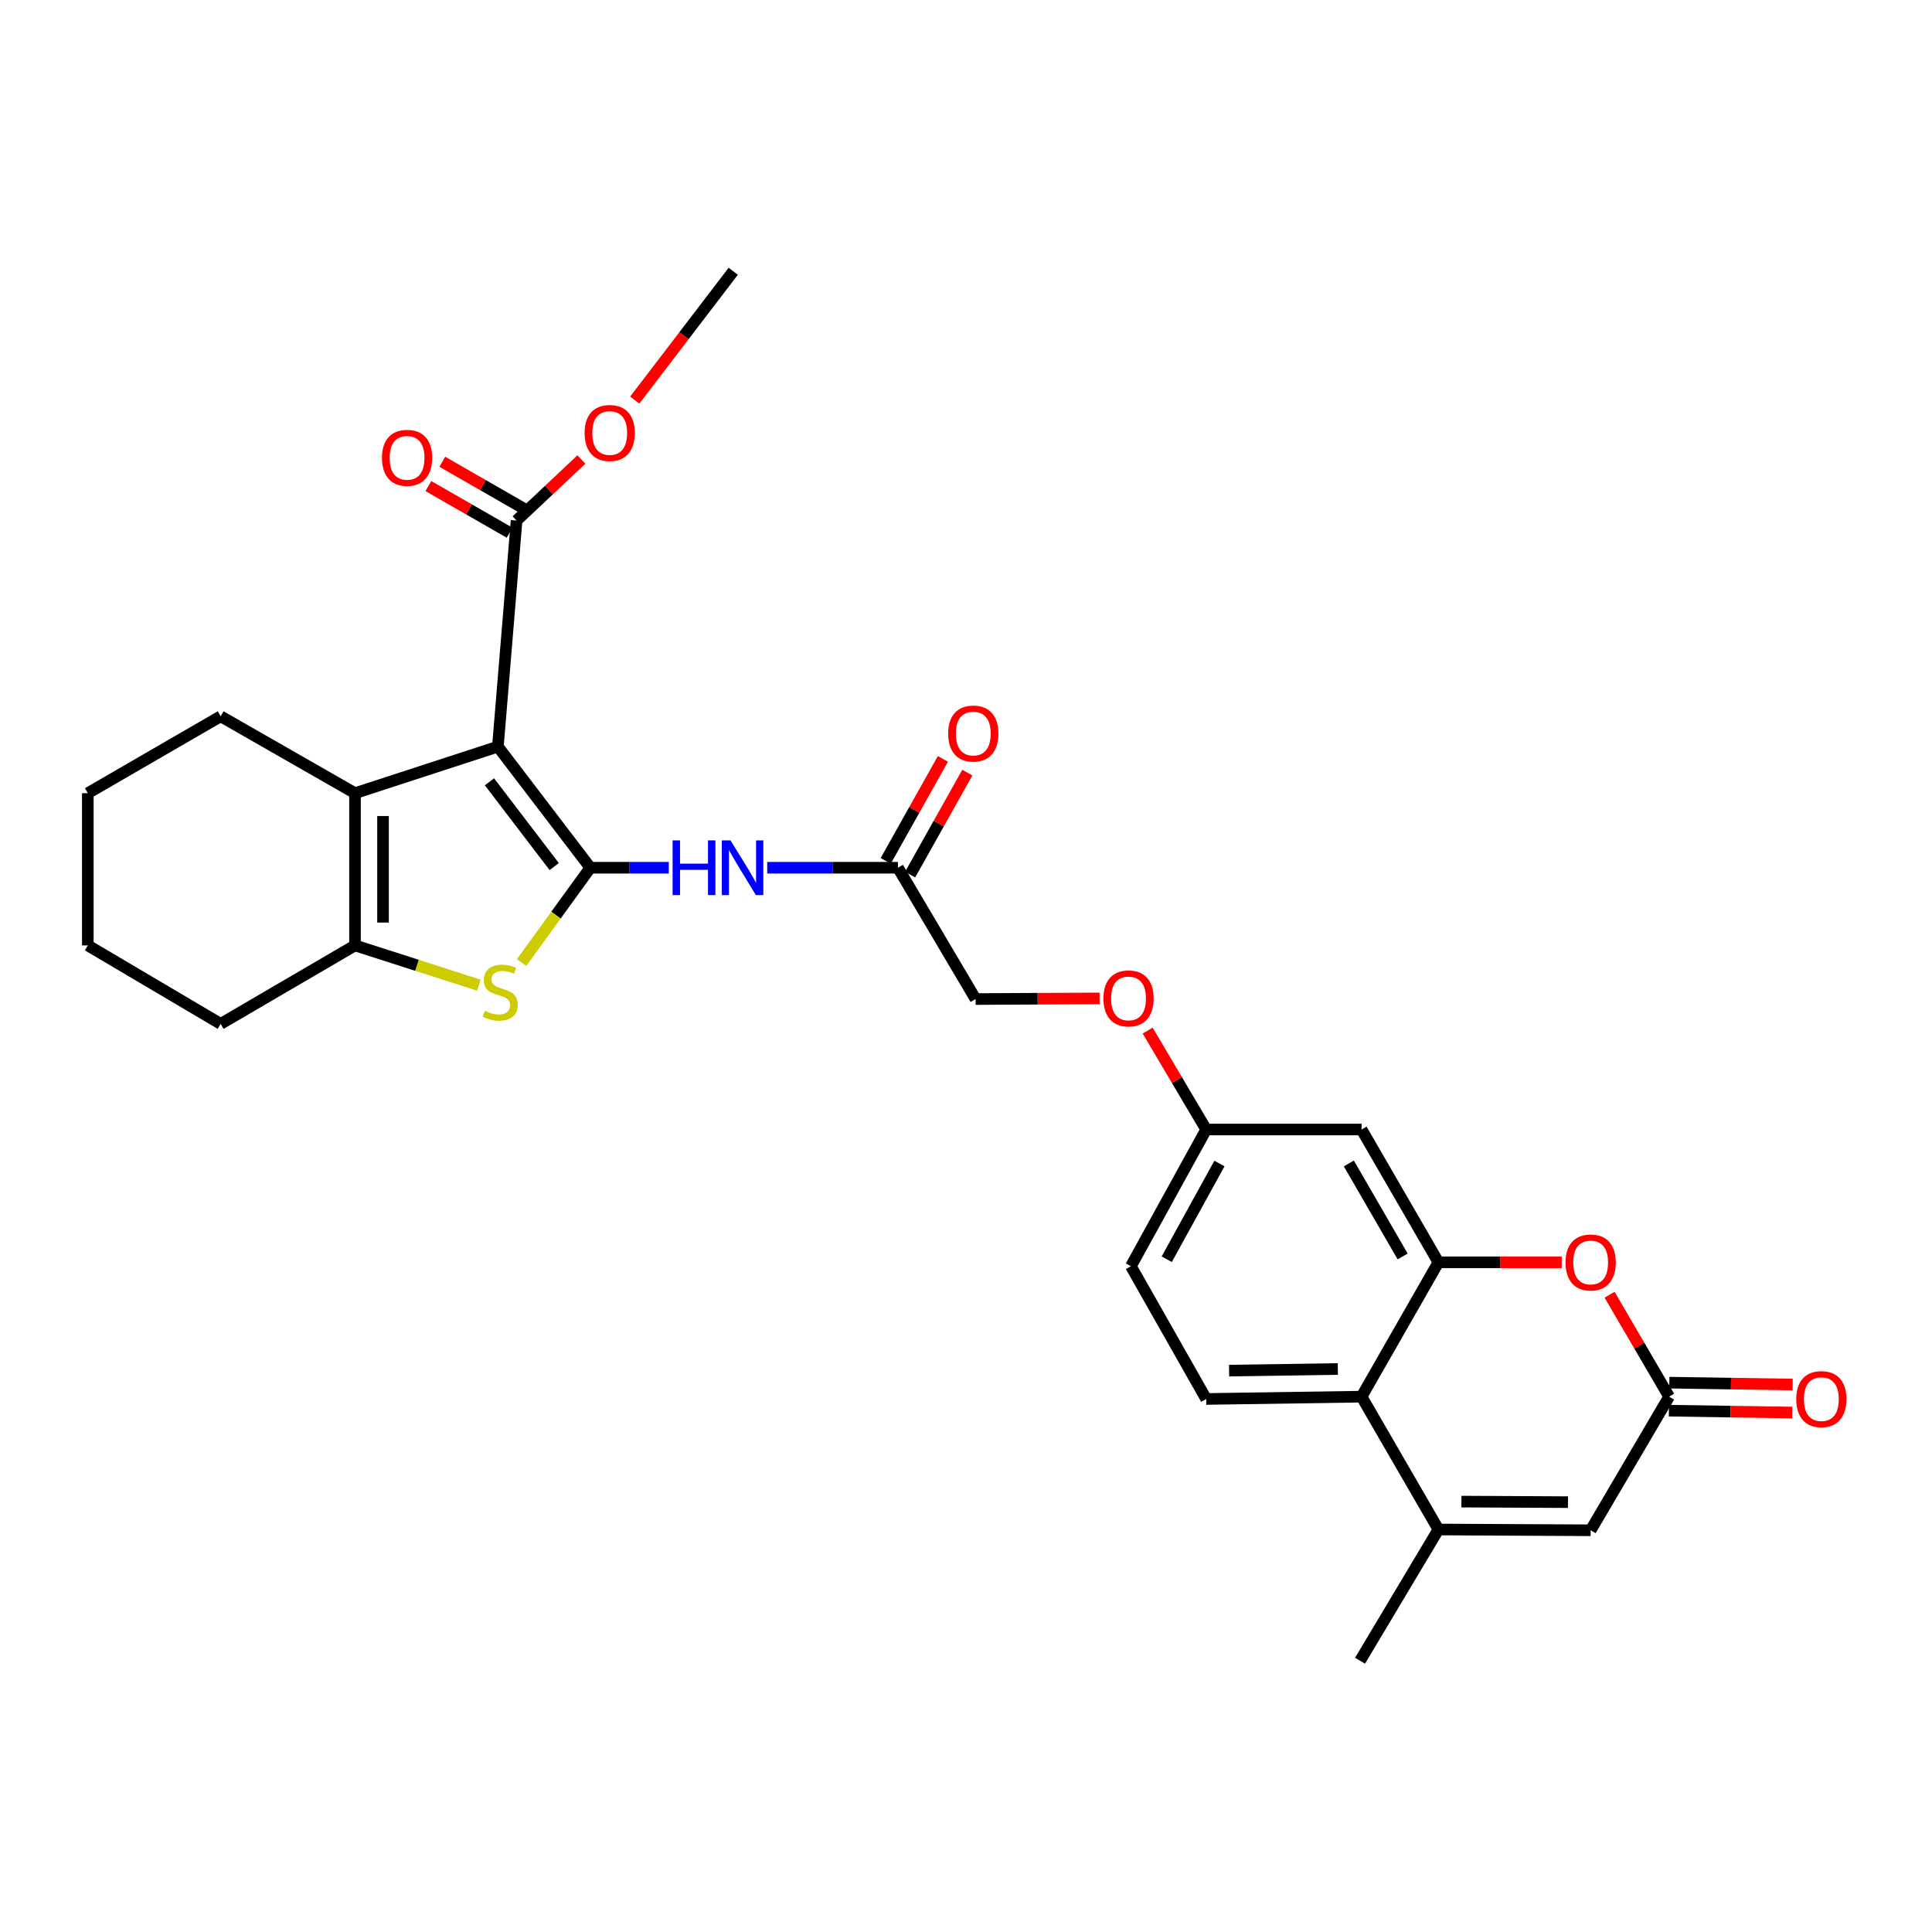 <?xml version='1.0' encoding='iso-8859-1'?>
<svg version='1.1' baseProfile='full'
              xmlns='http://www.w3.org/2000/svg'
                      xmlns:rdkit='http://www.rdkit.org/xml'
                      xmlns:xlink='http://www.w3.org/1999/xlink'
                  xml:space='preserve'
width='1000px' height='1000px' viewBox='0 0 1000 1000'>
<!-- END OF HEADER -->
<rect style='opacity:1.0;fill:#FFFFFF;stroke:none' width='1000' height='1000' x='0' y='0'> </rect>
<path class='bond-0' d='M 305.557,449.138 L 257.7,386.457' style='fill:none;fill-rule:evenodd;stroke:#000000;stroke-width:6px;stroke-linecap:butt;stroke-linejoin:miter;stroke-opacity:1' />
<path class='bond-0' d='M 286.852,448.536 L 253.352,404.66' style='fill:none;fill-rule:evenodd;stroke:#000000;stroke-width:6px;stroke-linecap:butt;stroke-linejoin:miter;stroke-opacity:1' />
<path class='bond-1' d='M 305.557,449.138 L 287.766,473.673' style='fill:none;fill-rule:evenodd;stroke:#000000;stroke-width:6px;stroke-linecap:butt;stroke-linejoin:miter;stroke-opacity:1' />
<path class='bond-1' d='M 287.766,473.673 L 269.975,498.209' style='fill:none;fill-rule:evenodd;stroke:#CCCC00;stroke-width:6px;stroke-linecap:butt;stroke-linejoin:miter;stroke-opacity:1' />
<path class='bond-5' d='M 305.557,449.138 L 325.863,449.138' style='fill:none;fill-rule:evenodd;stroke:#000000;stroke-width:6px;stroke-linecap:butt;stroke-linejoin:miter;stroke-opacity:1' />
<path class='bond-5' d='M 325.863,449.138 L 346.17,449.138' style='fill:none;fill-rule:evenodd;stroke:#0000FF;stroke-width:6px;stroke-linecap:butt;stroke-linejoin:miter;stroke-opacity:1' />
<path class='bond-2' d='M 257.7,386.457 L 183.748,410.555' style='fill:none;fill-rule:evenodd;stroke:#000000;stroke-width:6px;stroke-linecap:butt;stroke-linejoin:miter;stroke-opacity:1' />
<path class='bond-10' d='M 257.7,386.457 L 267.376,269.441' style='fill:none;fill-rule:evenodd;stroke:#000000;stroke-width:6px;stroke-linecap:butt;stroke-linejoin:miter;stroke-opacity:1' />
<path class='bond-3' d='M 247.855,509.922 L 215.802,499.632' style='fill:none;fill-rule:evenodd;stroke:#CCCC00;stroke-width:6px;stroke-linecap:butt;stroke-linejoin:miter;stroke-opacity:1' />
<path class='bond-3' d='M 215.802,499.632 L 183.748,489.341' style='fill:none;fill-rule:evenodd;stroke:#000000;stroke-width:6px;stroke-linecap:butt;stroke-linejoin:miter;stroke-opacity:1' />
<path class='bond-23' d='M 183.748,410.555 L 114.21,370.754' style='fill:none;fill-rule:evenodd;stroke:#000000;stroke-width:6px;stroke-linecap:butt;stroke-linejoin:miter;stroke-opacity:1' />
<path class='bond-29' d='M 183.748,410.555 L 183.748,489.341' style='fill:none;fill-rule:evenodd;stroke:#000000;stroke-width:6px;stroke-linecap:butt;stroke-linejoin:miter;stroke-opacity:1' />
<path class='bond-29' d='M 198.25,422.372 L 198.25,477.523' style='fill:none;fill-rule:evenodd;stroke:#000000;stroke-width:6px;stroke-linecap:butt;stroke-linejoin:miter;stroke-opacity:1' />
<path class='bond-24' d='M 183.748,489.341 L 114.21,529.963' style='fill:none;fill-rule:evenodd;stroke:#000000;stroke-width:6px;stroke-linecap:butt;stroke-linejoin:miter;stroke-opacity:1' />
<path class='bond-4' d='M 744.526,653.375 L 704.742,584.628' style='fill:none;fill-rule:evenodd;stroke:#000000;stroke-width:6px;stroke-linecap:butt;stroke-linejoin:miter;stroke-opacity:1' />
<path class='bond-4' d='M 726.007,650.327 L 698.158,602.203' style='fill:none;fill-rule:evenodd;stroke:#000000;stroke-width:6px;stroke-linecap:butt;stroke-linejoin:miter;stroke-opacity:1' />
<path class='bond-7' d='M 744.526,653.375 L 776.439,653.375' style='fill:none;fill-rule:evenodd;stroke:#000000;stroke-width:6px;stroke-linecap:butt;stroke-linejoin:miter;stroke-opacity:1' />
<path class='bond-7' d='M 776.439,653.375 L 808.351,653.375' style='fill:none;fill-rule:evenodd;stroke:#FF0000;stroke-width:6px;stroke-linecap:butt;stroke-linejoin:miter;stroke-opacity:1' />
<path class='bond-31' d='M 744.526,653.375 L 704.742,722.913' style='fill:none;fill-rule:evenodd;stroke:#000000;stroke-width:6px;stroke-linecap:butt;stroke-linejoin:miter;stroke-opacity:1' />
<path class='bond-12' d='M 397.11,449.138 L 430.938,449.138' style='fill:none;fill-rule:evenodd;stroke:#0000FF;stroke-width:6px;stroke-linecap:butt;stroke-linejoin:miter;stroke-opacity:1' />
<path class='bond-12' d='M 430.938,449.138 L 464.766,449.138' style='fill:none;fill-rule:evenodd;stroke:#000000;stroke-width:6px;stroke-linecap:butt;stroke-linejoin:miter;stroke-opacity:1' />
<path class='bond-6' d='M 744.526,791.669 L 704.742,722.913' style='fill:none;fill-rule:evenodd;stroke:#000000;stroke-width:6px;stroke-linecap:butt;stroke-linejoin:miter;stroke-opacity:1' />
<path class='bond-11' d='M 744.526,791.669 L 823.321,792.071' style='fill:none;fill-rule:evenodd;stroke:#000000;stroke-width:6px;stroke-linecap:butt;stroke-linejoin:miter;stroke-opacity:1' />
<path class='bond-11' d='M 756.42,777.227 L 811.576,777.509' style='fill:none;fill-rule:evenodd;stroke:#000000;stroke-width:6px;stroke-linecap:butt;stroke-linejoin:miter;stroke-opacity:1' />
<path class='bond-25' d='M 744.526,791.669 L 703.945,859.595' style='fill:none;fill-rule:evenodd;stroke:#000000;stroke-width:6px;stroke-linecap:butt;stroke-linejoin:miter;stroke-opacity:1' />
<path class='bond-8' d='M 833.117,670.149 L 848.526,696.531' style='fill:none;fill-rule:evenodd;stroke:#FF0000;stroke-width:6px;stroke-linecap:butt;stroke-linejoin:miter;stroke-opacity:1' />
<path class='bond-8' d='M 848.526,696.531 L 863.935,722.913' style='fill:none;fill-rule:evenodd;stroke:#000000;stroke-width:6px;stroke-linecap:butt;stroke-linejoin:miter;stroke-opacity:1' />
<path class='bond-15' d='M 863.825,730.163 L 895.737,730.646' style='fill:none;fill-rule:evenodd;stroke:#000000;stroke-width:6px;stroke-linecap:butt;stroke-linejoin:miter;stroke-opacity:1' />
<path class='bond-15' d='M 895.737,730.646 L 927.649,731.129' style='fill:none;fill-rule:evenodd;stroke:#FF0000;stroke-width:6px;stroke-linecap:butt;stroke-linejoin:miter;stroke-opacity:1' />
<path class='bond-15' d='M 864.044,715.663 L 895.957,716.146' style='fill:none;fill-rule:evenodd;stroke:#000000;stroke-width:6px;stroke-linecap:butt;stroke-linejoin:miter;stroke-opacity:1' />
<path class='bond-15' d='M 895.957,716.146 L 927.869,716.628' style='fill:none;fill-rule:evenodd;stroke:#FF0000;stroke-width:6px;stroke-linecap:butt;stroke-linejoin:miter;stroke-opacity:1' />
<path class='bond-32' d='M 863.935,722.913 L 823.321,792.071' style='fill:none;fill-rule:evenodd;stroke:#000000;stroke-width:6px;stroke-linecap:butt;stroke-linejoin:miter;stroke-opacity:1' />
<path class='bond-9' d='M 704.742,722.913 L 624.32,724.105' style='fill:none;fill-rule:evenodd;stroke:#000000;stroke-width:6px;stroke-linecap:butt;stroke-linejoin:miter;stroke-opacity:1' />
<path class='bond-9' d='M 692.464,708.591 L 636.169,709.426' style='fill:none;fill-rule:evenodd;stroke:#000000;stroke-width:6px;stroke-linecap:butt;stroke-linejoin:miter;stroke-opacity:1' />
<path class='bond-16' d='M 270.987,263.153 L 249.965,251.081' style='fill:none;fill-rule:evenodd;stroke:#000000;stroke-width:6px;stroke-linecap:butt;stroke-linejoin:miter;stroke-opacity:1' />
<path class='bond-16' d='M 249.965,251.081 L 228.942,239.008' style='fill:none;fill-rule:evenodd;stroke:#FF0000;stroke-width:6px;stroke-linecap:butt;stroke-linejoin:miter;stroke-opacity:1' />
<path class='bond-16' d='M 263.765,275.729 L 242.743,263.657' style='fill:none;fill-rule:evenodd;stroke:#000000;stroke-width:6px;stroke-linecap:butt;stroke-linejoin:miter;stroke-opacity:1' />
<path class='bond-16' d='M 242.743,263.657 L 221.72,251.584' style='fill:none;fill-rule:evenodd;stroke:#FF0000;stroke-width:6px;stroke-linecap:butt;stroke-linejoin:miter;stroke-opacity:1' />
<path class='bond-22' d='M 267.376,269.441 L 284.154,253.639' style='fill:none;fill-rule:evenodd;stroke:#000000;stroke-width:6px;stroke-linecap:butt;stroke-linejoin:miter;stroke-opacity:1' />
<path class='bond-22' d='M 284.154,253.639 L 300.932,237.837' style='fill:none;fill-rule:evenodd;stroke:#FF0000;stroke-width:6px;stroke-linecap:butt;stroke-linejoin:miter;stroke-opacity:1' />
<path class='bond-17' d='M 471.09,452.685 L 485.893,426.293' style='fill:none;fill-rule:evenodd;stroke:#000000;stroke-width:6px;stroke-linecap:butt;stroke-linejoin:miter;stroke-opacity:1' />
<path class='bond-17' d='M 485.893,426.293 L 500.696,399.901' style='fill:none;fill-rule:evenodd;stroke:#FF0000;stroke-width:6px;stroke-linecap:butt;stroke-linejoin:miter;stroke-opacity:1' />
<path class='bond-17' d='M 458.441,445.591 L 473.244,419.199' style='fill:none;fill-rule:evenodd;stroke:#000000;stroke-width:6px;stroke-linecap:butt;stroke-linejoin:miter;stroke-opacity:1' />
<path class='bond-17' d='M 473.244,419.199 L 488.047,392.807' style='fill:none;fill-rule:evenodd;stroke:#FF0000;stroke-width:6px;stroke-linecap:butt;stroke-linejoin:miter;stroke-opacity:1' />
<path class='bond-20' d='M 464.766,449.138 L 504.96,517.104' style='fill:none;fill-rule:evenodd;stroke:#000000;stroke-width:6px;stroke-linecap:butt;stroke-linejoin:miter;stroke-opacity:1' />
<path class='bond-13' d='M 704.742,584.628 L 624.32,584.628' style='fill:none;fill-rule:evenodd;stroke:#000000;stroke-width:6px;stroke-linecap:butt;stroke-linejoin:miter;stroke-opacity:1' />
<path class='bond-14' d='M 624.32,724.105 L 585.358,655.398' style='fill:none;fill-rule:evenodd;stroke:#000000;stroke-width:6px;stroke-linecap:butt;stroke-linejoin:miter;stroke-opacity:1' />
<path class='bond-18' d='M 624.32,584.628 L 609.174,559.031' style='fill:none;fill-rule:evenodd;stroke:#000000;stroke-width:6px;stroke-linecap:butt;stroke-linejoin:miter;stroke-opacity:1' />
<path class='bond-18' d='M 609.174,559.031 L 594.027,533.435' style='fill:none;fill-rule:evenodd;stroke:#FF0000;stroke-width:6px;stroke-linecap:butt;stroke-linejoin:miter;stroke-opacity:1' />
<path class='bond-21' d='M 624.32,584.628 L 585.358,655.398' style='fill:none;fill-rule:evenodd;stroke:#000000;stroke-width:6px;stroke-linecap:butt;stroke-linejoin:miter;stroke-opacity:1' />
<path class='bond-21' d='M 631.18,602.237 L 603.907,651.776' style='fill:none;fill-rule:evenodd;stroke:#000000;stroke-width:6px;stroke-linecap:butt;stroke-linejoin:miter;stroke-opacity:1' />
<path class='bond-19' d='M 569.146,516.778 L 537.053,516.941' style='fill:none;fill-rule:evenodd;stroke:#FF0000;stroke-width:6px;stroke-linecap:butt;stroke-linejoin:miter;stroke-opacity:1' />
<path class='bond-19' d='M 537.053,516.941 L 504.96,517.104' style='fill:none;fill-rule:evenodd;stroke:#000000;stroke-width:6px;stroke-linecap:butt;stroke-linejoin:miter;stroke-opacity:1' />
<path class='bond-26' d='M 328.548,207.082 L 354.037,173.744' style='fill:none;fill-rule:evenodd;stroke:#FF0000;stroke-width:6px;stroke-linecap:butt;stroke-linejoin:miter;stroke-opacity:1' />
<path class='bond-26' d='M 354.037,173.744 L 379.526,140.405' style='fill:none;fill-rule:evenodd;stroke:#000000;stroke-width:6px;stroke-linecap:butt;stroke-linejoin:miter;stroke-opacity:1' />
<path class='bond-27' d='M 114.21,370.754 L 45.455,410.555' style='fill:none;fill-rule:evenodd;stroke:#000000;stroke-width:6px;stroke-linecap:butt;stroke-linejoin:miter;stroke-opacity:1' />
<path class='bond-28' d='M 114.21,529.963 L 45.455,489.341' style='fill:none;fill-rule:evenodd;stroke:#000000;stroke-width:6px;stroke-linecap:butt;stroke-linejoin:miter;stroke-opacity:1' />
<path class='bond-30' d='M 45.455,410.555 L 45.455,489.341' style='fill:none;fill-rule:evenodd;stroke:#000000;stroke-width:6px;stroke-linecap:butt;stroke-linejoin:miter;stroke-opacity:1' />
<path  class='atom-2' d='M 250.909 523.191
Q 251.229 523.311, 252.549 523.871
Q 253.869 524.431, 255.309 524.791
Q 256.789 525.111, 258.229 525.111
Q 260.909 525.111, 262.469 523.831
Q 264.029 522.511, 264.029 520.231
Q 264.029 518.671, 263.229 517.711
Q 262.469 516.751, 261.269 516.231
Q 260.069 515.711, 258.069 515.111
Q 255.549 514.351, 254.029 513.631
Q 252.549 512.911, 251.469 511.391
Q 250.429 509.871, 250.429 507.311
Q 250.429 503.751, 252.829 501.551
Q 255.269 499.351, 260.069 499.351
Q 263.349 499.351, 267.069 500.911
L 266.149 503.991
Q 262.749 502.591, 260.189 502.591
Q 257.429 502.591, 255.909 503.751
Q 254.389 504.871, 254.429 506.831
Q 254.429 508.351, 255.189 509.271
Q 255.989 510.191, 257.109 510.711
Q 258.269 511.231, 260.189 511.831
Q 262.749 512.631, 264.269 513.431
Q 265.789 514.231, 266.869 515.871
Q 267.989 517.471, 267.989 520.231
Q 267.989 524.151, 265.349 526.271
Q 262.749 528.351, 258.389 528.351
Q 255.869 528.351, 253.949 527.791
Q 252.069 527.271, 249.829 526.351
L 250.909 523.191
' fill='#CCCC00'/>
<path  class='atom-6' d='M 348.14 434.978
L 351.98 434.978
L 351.98 447.018
L 366.46 447.018
L 366.46 434.978
L 370.3 434.978
L 370.3 463.298
L 366.46 463.298
L 366.46 450.218
L 351.98 450.218
L 351.98 463.298
L 348.14 463.298
L 348.14 434.978
' fill='#0000FF'/>
<path  class='atom-6' d='M 378.1 434.978
L 387.38 449.978
Q 388.3 451.458, 389.78 454.138
Q 391.26 456.818, 391.34 456.978
L 391.34 434.978
L 395.1 434.978
L 395.1 463.298
L 391.22 463.298
L 381.26 446.898
Q 380.1 444.978, 378.86 442.778
Q 377.66 440.578, 377.3 439.898
L 377.3 463.298
L 373.62 463.298
L 373.62 434.978
L 378.1 434.978
' fill='#0000FF'/>
<path  class='atom-8' d='M 810.321 653.455
Q 810.321 646.655, 813.681 642.855
Q 817.041 639.055, 823.321 639.055
Q 829.601 639.055, 832.961 642.855
Q 836.321 646.655, 836.321 653.455
Q 836.321 660.335, 832.921 664.255
Q 829.521 668.135, 823.321 668.135
Q 817.081 668.135, 813.681 664.255
Q 810.321 660.375, 810.321 653.455
M 823.321 664.935
Q 827.641 664.935, 829.961 662.055
Q 832.321 659.135, 832.321 653.455
Q 832.321 647.895, 829.961 645.095
Q 827.641 642.255, 823.321 642.255
Q 819.001 642.255, 816.641 645.055
Q 814.321 647.855, 814.321 653.455
Q 814.321 659.175, 816.641 662.055
Q 819.001 664.935, 823.321 664.935
' fill='#FF0000'/>
<path  class='atom-16' d='M 929.729 724.185
Q 929.729 717.385, 933.089 713.585
Q 936.449 709.785, 942.729 709.785
Q 949.009 709.785, 952.369 713.585
Q 955.729 717.385, 955.729 724.185
Q 955.729 731.065, 952.329 734.985
Q 948.929 738.865, 942.729 738.865
Q 936.489 738.865, 933.089 734.985
Q 929.729 731.105, 929.729 724.185
M 942.729 735.665
Q 947.049 735.665, 949.369 732.785
Q 951.729 729.865, 951.729 724.185
Q 951.729 718.625, 949.369 715.825
Q 947.049 712.985, 942.729 712.985
Q 938.409 712.985, 936.049 715.785
Q 933.729 718.585, 933.729 724.185
Q 933.729 729.905, 936.049 732.785
Q 938.409 735.665, 942.729 735.665
' fill='#FF0000'/>
<path  class='atom-17' d='M 197.697 236.972
Q 197.697 230.172, 201.057 226.372
Q 204.417 222.572, 210.697 222.572
Q 216.977 222.572, 220.337 226.372
Q 223.697 230.172, 223.697 236.972
Q 223.697 243.852, 220.297 247.772
Q 216.897 251.652, 210.697 251.652
Q 204.457 251.652, 201.057 247.772
Q 197.697 243.892, 197.697 236.972
M 210.697 248.452
Q 215.017 248.452, 217.337 245.572
Q 219.697 242.652, 219.697 236.972
Q 219.697 231.412, 217.337 228.612
Q 215.017 225.772, 210.697 225.772
Q 206.377 225.772, 204.017 228.572
Q 201.697 231.372, 201.697 236.972
Q 201.697 242.692, 204.017 245.572
Q 206.377 248.452, 210.697 248.452
' fill='#FF0000'/>
<path  class='atom-18' d='M 490.768 379.681
Q 490.768 372.881, 494.128 369.081
Q 497.488 365.281, 503.768 365.281
Q 510.048 365.281, 513.408 369.081
Q 516.768 372.881, 516.768 379.681
Q 516.768 386.561, 513.368 390.481
Q 509.968 394.361, 503.768 394.361
Q 497.528 394.361, 494.128 390.481
Q 490.768 386.601, 490.768 379.681
M 503.768 391.161
Q 508.088 391.161, 510.408 388.281
Q 512.768 385.361, 512.768 379.681
Q 512.768 374.121, 510.408 371.321
Q 508.088 368.481, 503.768 368.481
Q 499.448 368.481, 497.088 371.281
Q 494.768 374.081, 494.768 379.681
Q 494.768 385.401, 497.088 388.281
Q 499.448 391.161, 503.768 391.161
' fill='#FF0000'/>
<path  class='atom-20' d='M 571.126 516.782
Q 571.126 509.982, 574.486 506.182
Q 577.846 502.382, 584.126 502.382
Q 590.406 502.382, 593.766 506.182
Q 597.126 509.982, 597.126 516.782
Q 597.126 523.662, 593.726 527.582
Q 590.326 531.462, 584.126 531.462
Q 577.886 531.462, 574.486 527.582
Q 571.126 523.702, 571.126 516.782
M 584.126 528.262
Q 588.446 528.262, 590.766 525.382
Q 593.126 522.462, 593.126 516.782
Q 593.126 511.222, 590.766 508.422
Q 588.446 505.582, 584.126 505.582
Q 579.806 505.582, 577.446 508.382
Q 575.126 511.182, 575.126 516.782
Q 575.126 522.502, 577.446 525.382
Q 579.806 528.262, 584.126 528.262
' fill='#FF0000'/>
<path  class='atom-23' d='M 302.588 224.114
Q 302.588 217.314, 305.948 213.514
Q 309.308 209.714, 315.588 209.714
Q 321.868 209.714, 325.228 213.514
Q 328.588 217.314, 328.588 224.114
Q 328.588 230.994, 325.188 234.914
Q 321.788 238.794, 315.588 238.794
Q 309.348 238.794, 305.948 234.914
Q 302.588 231.034, 302.588 224.114
M 315.588 235.594
Q 319.908 235.594, 322.228 232.714
Q 324.588 229.794, 324.588 224.114
Q 324.588 218.554, 322.228 215.754
Q 319.908 212.914, 315.588 212.914
Q 311.268 212.914, 308.908 215.714
Q 306.588 218.514, 306.588 224.114
Q 306.588 229.834, 308.908 232.714
Q 311.268 235.594, 315.588 235.594
' fill='#FF0000'/>
</svg>
